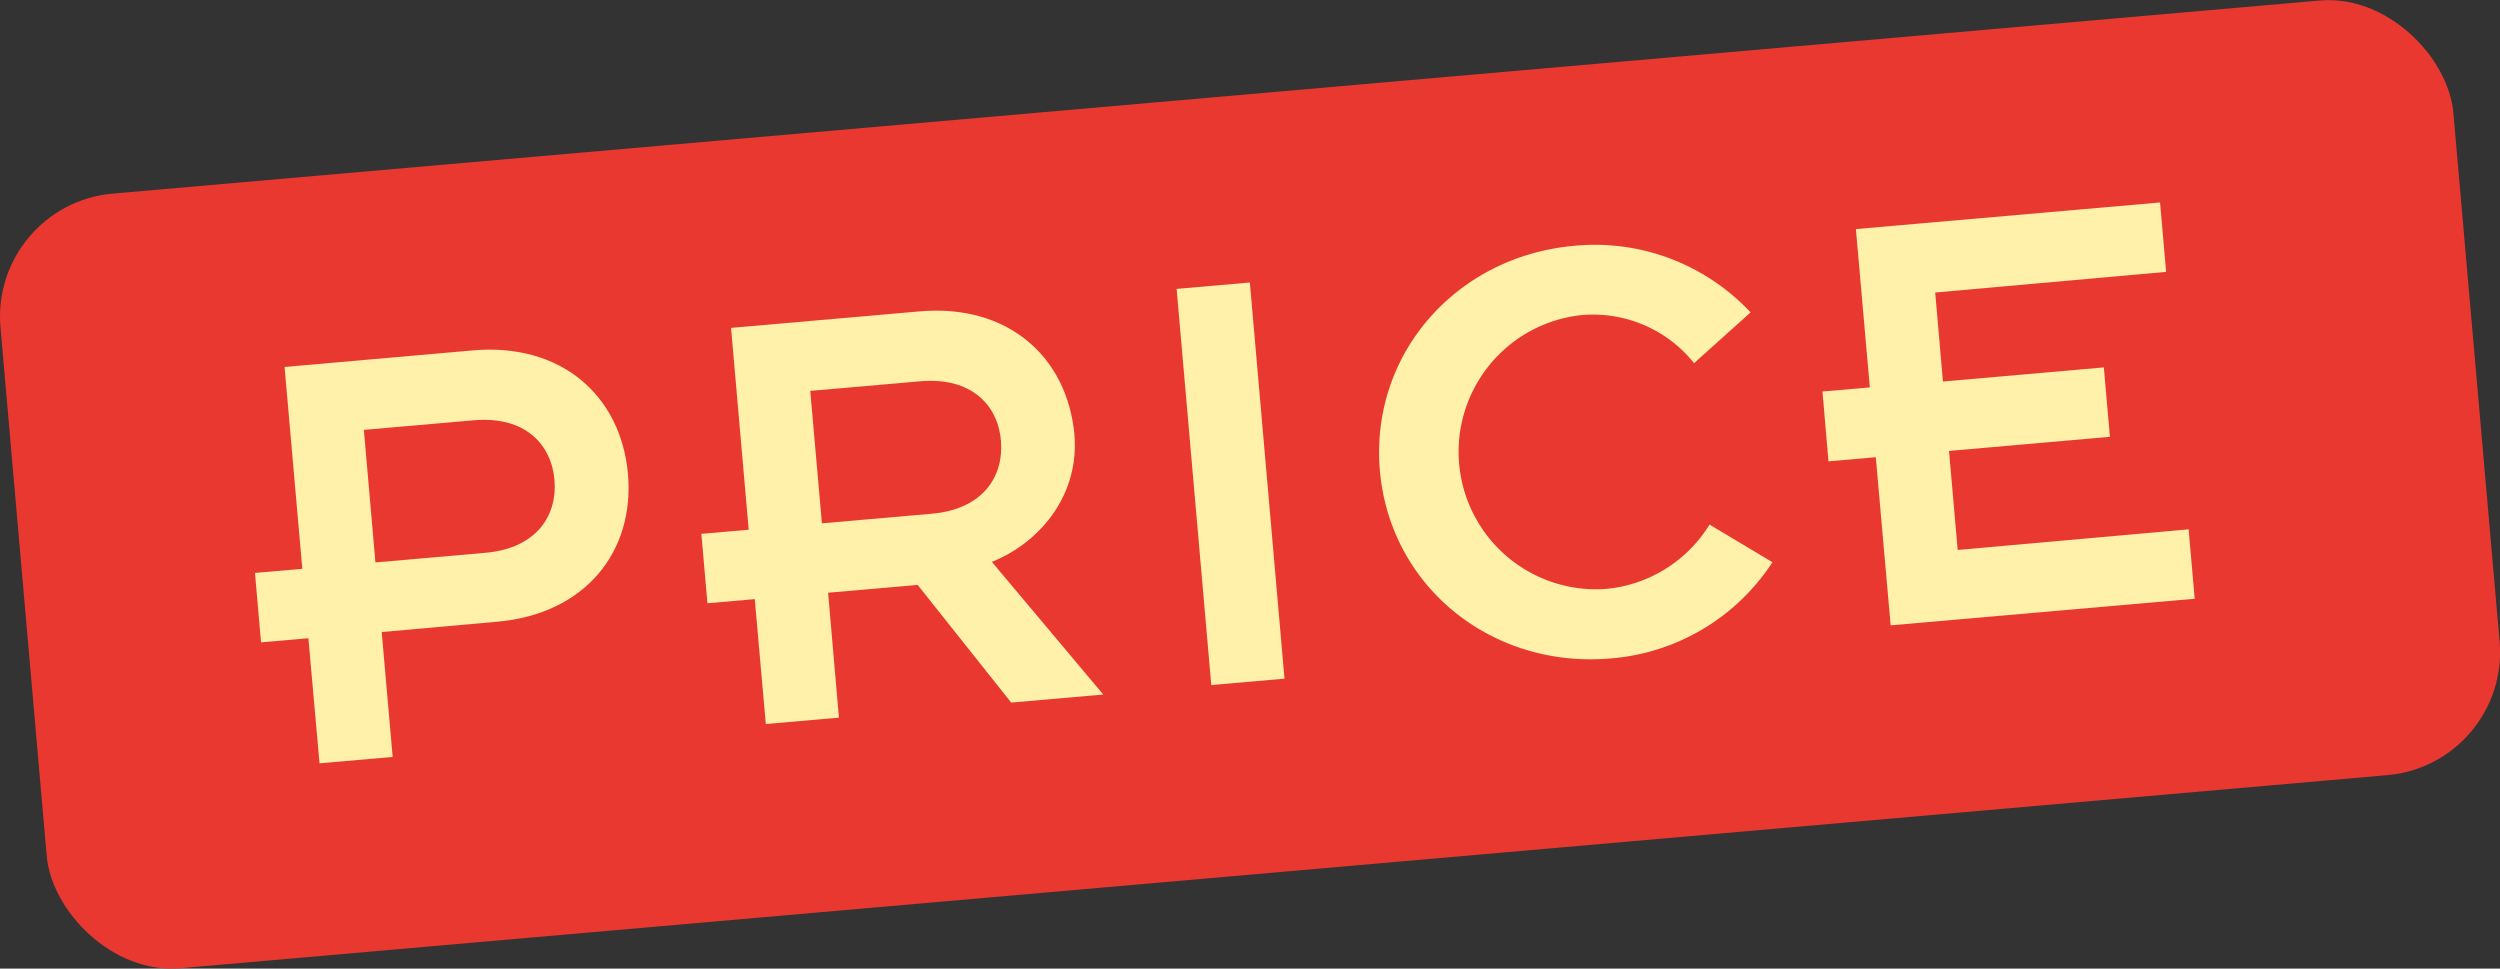 <svg id="レイヤー_1" data-name="レイヤー 1" xmlns="http://www.w3.org/2000/svg" viewBox="0 0 242.39 93.91"><rect x="0" y="0" width="242.39" height="93.91" fill="#333333" stroke="none"/><defs><style>.cls-1{fill:#e93830;}.cls-2{fill:#fff0aa;}</style></defs><rect class="cls-1" x="1230.14" y="7968.31" width="238.73" height="75.39" rx="11.97" transform="translate(-1920.94 -7810.96) rotate(-5)"/><path class="cls-2" d="M1258.2,8020.92l-4.59.4-.59-6.73,4.59-.4-1.72-19.57,18.29-1.61c8.57-.74,14.32,4.42,15,11.95s-4.11,13.61-12.68,14.36l-11.19,1,1.06,12.11-7.09.62Zm6.5-7.35,10.65-.93c5-.44,7-3.64,6.71-7.06s-2.82-6.23-7.84-5.79l-10.64.93Z" transform="translate(-1228.3 -7959.04)"/><path class="cls-2" d="M1301.48,8017.13l-4.59.4-.59-6.73,4.59-.4-1.71-19.57,18.29-1.6c8.56-.75,14.31,4.42,15,11.94.49,5.57-3,10.31-8,12.35l10.8,12.86-8.93.78-9.07-11.41-8.68.76,1.05,12.11-7.09.62Zm6.51-7.35,10.64-.93c5-.44,7-3.63,6.72-7.06s-2.83-6.22-7.84-5.78l-10.65.93Z" transform="translate(-1228.3 -7959.04)"/><path class="cls-2" d="M1342.38,7987.05l7.1-.62,3.36,38.41-7.1.62Z" transform="translate(-1228.3 -7959.04)"/><path class="cls-2" d="M1400.15,8013.55a20.67,20.67,0,0,1-15.7,9.33c-11.5,1-21.38-6.95-22.36-18.2s7.36-20.8,18.86-21.81a20.66,20.66,0,0,1,17.08,6.46l-5.48,4.92a12.54,12.54,0,0,0-11-4.65,13.33,13.33,0,0,0,2.32,26.55,13.2,13.2,0,0,0,10.18-6.25Z" transform="translate(-1228.3 -7959.04)"/><path class="cls-2" d="M1410.17,8003.37l-4.59.4L1405,7997l4.59-.4-1.35-15.35,29.49-2.58.59,6.73-22.39,2,.75,8.63,15.6-1.37.59,6.73-15.6,1.37.84,9.6,22.39-2,.59,6.73-29.48,2.58Z" transform="translate(-1228.3 -7959.04)"/></svg>
